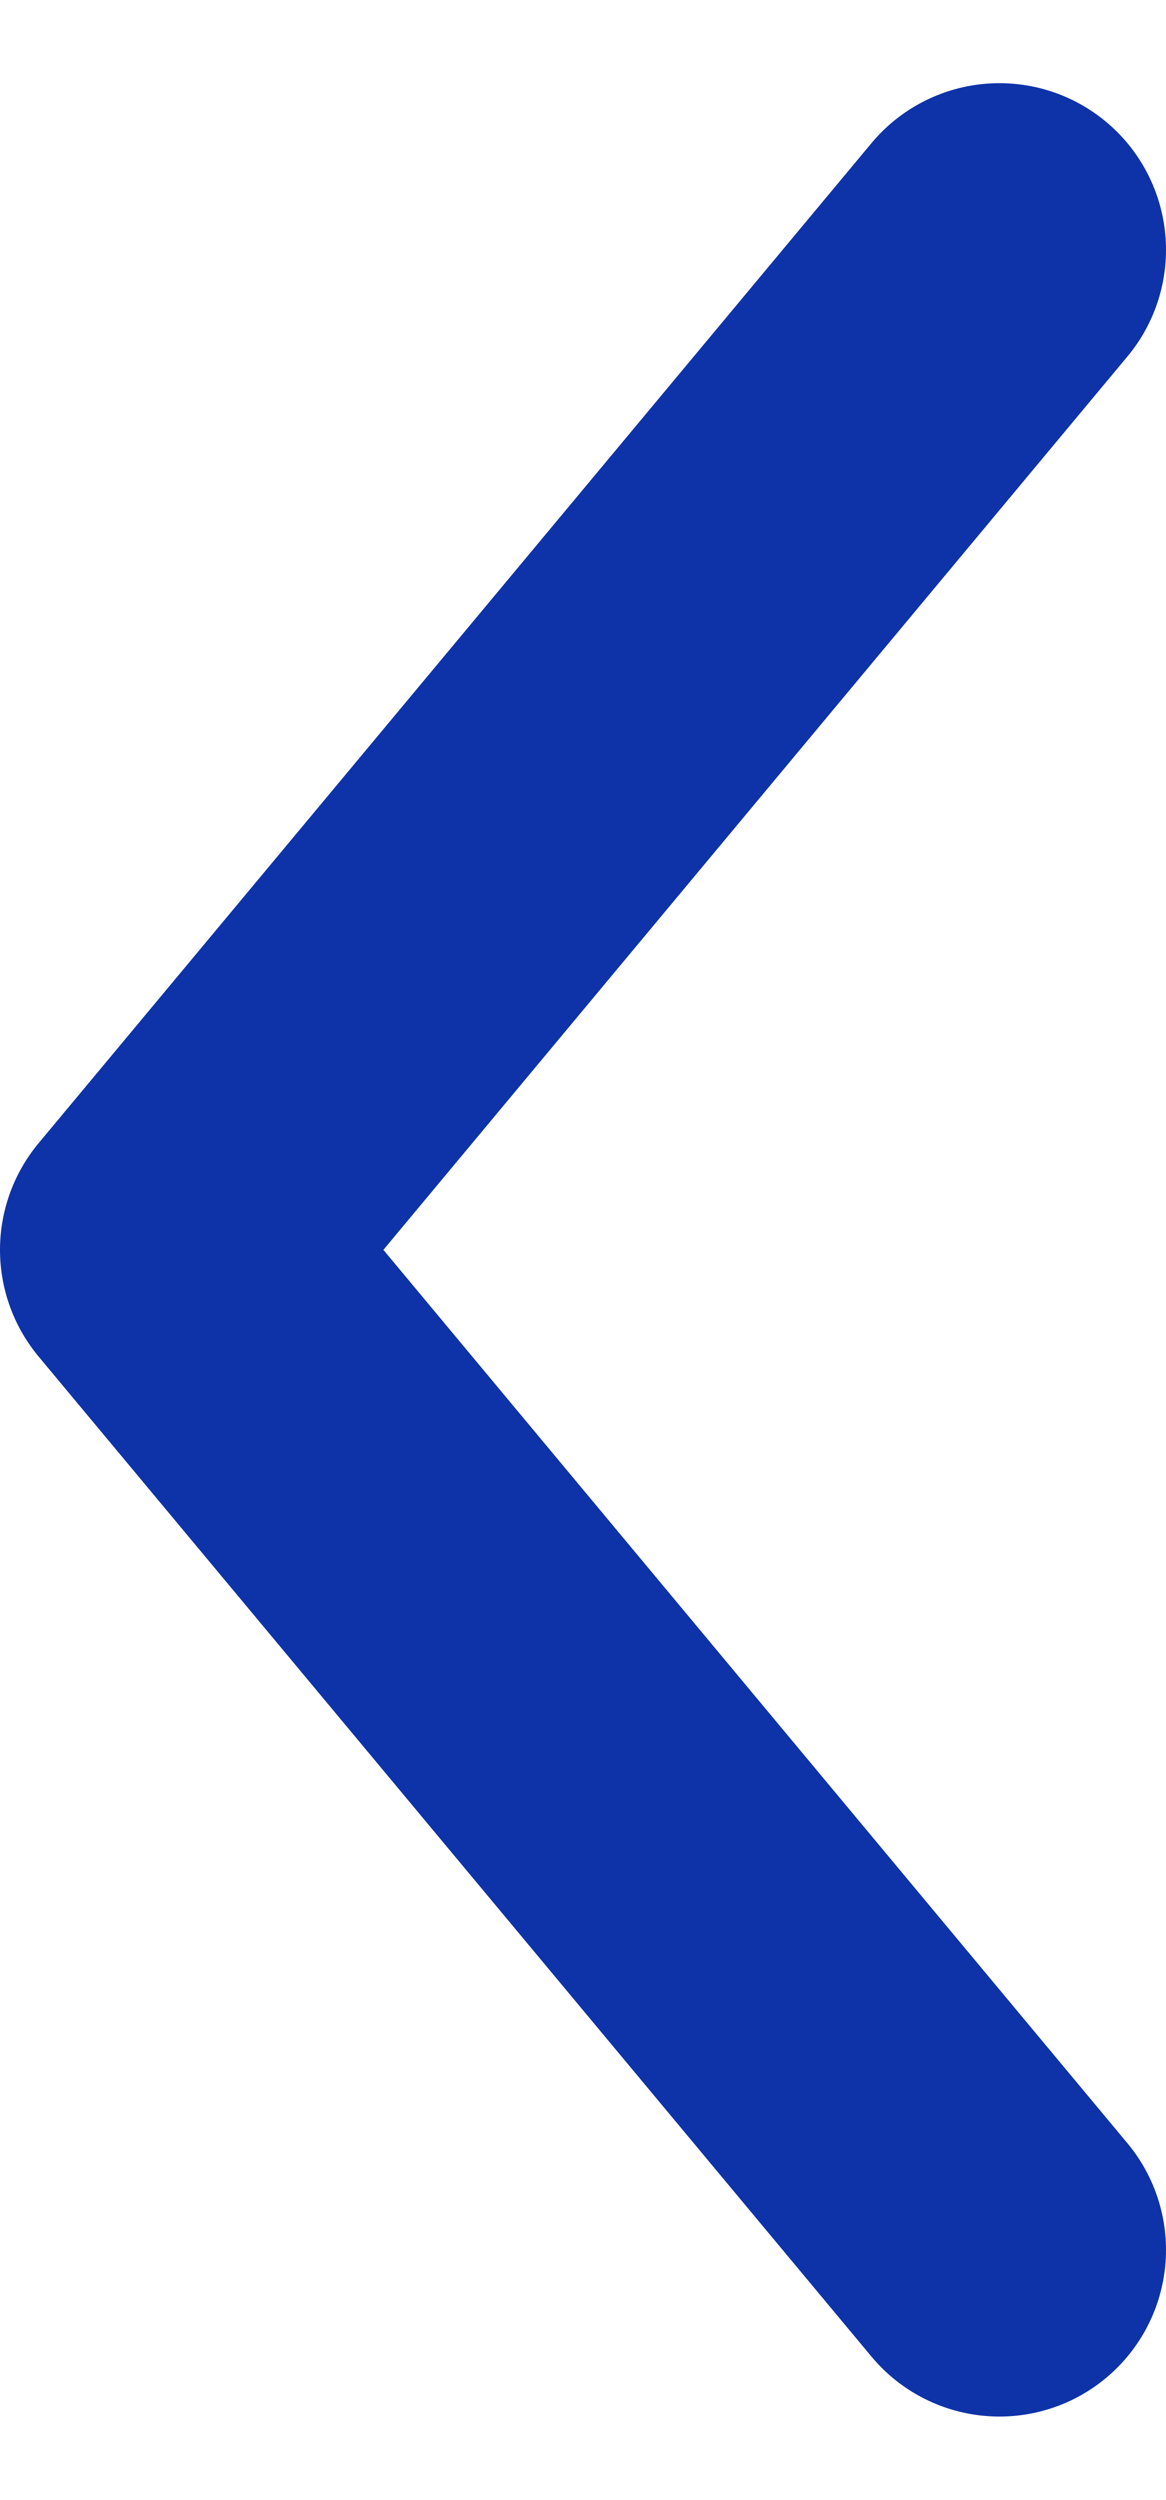 <svg width="7" height="15" viewBox="0 0 7 15" fill="none" xmlns="http://www.w3.org/2000/svg">
<path d="M6 1.499L1 7.499L6 13.499" stroke="#0E33A8" stroke-width="2" stroke-linecap="round" stroke-linejoin="round"/>
</svg>
